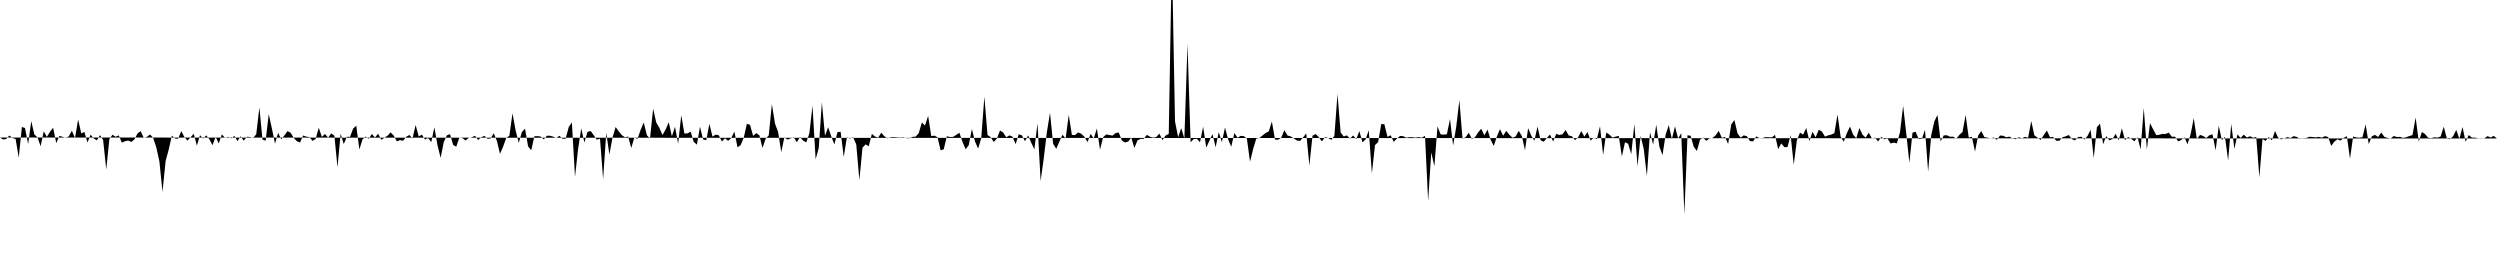 <svg viewBox="0 0 200 22" >
<polyline points="0,11 0.25,11.16 0.50,11.12 0.75,10.84 1,11.04 1.25,11.12 1.50,12.62 1.75,10.16 2,10.24 2.25,11.53 2.50,9.69 2.75,10.76 3,10.99 3.25,11.70 3.50,10.50 3.75,10.95 4,10.54 4.25,10.22 4.50,11.45 4.75,10.87 5,10.94 5.25,11.03 5.50,10.91 5.75,10.46 6,11.04 6.25,9.56 6.50,10.67 6.75,10.56 7,11.40 7.25,10.77 7.50,11.08 7.75,11.23 8,10.81 8.25,11.20 8.50,13.56 8.75,11.12 9,10.78 9.25,10.94 9.50,10.83 9.75,11.41 10,11.30 10.25,11.24 10.50,11.36 10.75,11.16 11,10.68 11.25,10.49 11.50,11.02 11.75,10.95 12,10.76 12.25,11.02 12.50,11.78 12.75,12.90 13,15.35 13.25,12.88 13.50,11.95 13.75,10.85 14,11.08 14.25,11.10 14.50,10.49 14.75,10.96 15,11.25 15.25,10.98 15.50,10.70 15.75,11.65 16,10.82 16.25,11.09 16.50,10.83 16.75,11.14 17,11.62 17.25,10.95 17.50,11.48 17.75,10.75 18,11.03 18.25,10.95 18.50,11.07 18.75,10.87 19,11.29 19.25,10.90 19.50,11.26 19.75,10.94 20,10.96 20.25,11.04 20.50,10.74 20.75,8.59 21,11.17 21.25,11.26 21.50,9.13 21.75,10.27 22,11.49 22.25,10.63 22.50,11.14 22.75,10.84 23,10.49 23.25,10.62 23.50,11.03 23.75,11.30 24,11.40 24.25,10.84 24.50,10.93 24.75,10.96 25,11.27 25.25,11.12 25.50,10.22 25.75,10.95 26,10.72 26.25,11.01 26.50,10.67 26.75,10.86 27,13.38 27.25,10.70 27.50,11.53 27.75,10.94 28,10.95 28.25,10.29 28.50,10.05 28.75,11.96 29,11.15 29.25,10.93 29.50,11.10 29.75,10.72 30,11 30.25,10.70 30.50,11.18 30.75,11.02 31,10.86 31.25,10.59 31.50,10.85 31.75,11.31 32,11.21 32.25,11.26 32.50,10.94 32.75,10.80 33,11.08 33.25,10 33.50,10.92 33.75,10.77 34,11.16 34.25,11.04 34.50,11.37 34.75,10.18 35,11.62 35.25,12.63 35.50,11.37 35.75,10.83 36,10.73 36.25,11.59 36.50,11.74 36.75,11 37,11.05 37.25,11.24 37.50,11.03 37.75,10.98 38,10.86 38.25,11.20 38.50,10.98 38.75,10.87 39,11.10 39.25,11.08 39.50,10.66 39.75,11.27 40,12.31 40.25,11.73 40.50,11.03 40.75,10.86 41,9.06 41.25,10.44 41.50,11.43 41.75,10.57 42,10.29 42.25,11.72 42.50,12.02 42.75,10.90 43,10.89 43.25,10.92 43.50,11.15 43.75,10.86 44,10.86 44.25,10.93 44.50,11.04 44.75,10.86 45,11.10 45.25,11.10 45.50,10.16 45.75,9.79 46,14.15 46.25,11.90 46.50,10.27 46.75,11.40 47,10.55 47.25,10.48 47.50,10.82 47.75,11.18 48,11.09 48.25,14.33 48.50,10.62 48.75,12.36 49,11.01 49.25,10.16 49.50,10.51 49.75,10.81 50,10.99 50.25,10.92 50.50,11.84 50.75,11 51,11.11 51.25,10.39 51.50,9.80 51.75,10.82 52,11.08 52.25,8.70 52.50,9.80 52.75,10.23 53,10.80 53.25,10.36 53.50,9.78 53.75,10.91 54,10.14 54.25,11.50 54.50,9.21 54.75,10.68 55,10.67 55.25,10.53 55.50,11.35 55.75,11.57 56,10.14 56.25,11.16 56.50,11.22 56.75,9.91 57,10.93 57.25,10.77 57.50,10.82 57.75,11.32 58,11.06 58.25,11.27 58.50,11.04 58.75,10.53 59,11.79 59.25,11.61 59.50,11.02 59.75,9.90 60,9.99 60.25,10.87 60.50,10.65 60.75,10.82 61,11.84 61.25,11.10 61.50,10.83 61.75,8.33 62,9.89 62.25,10.56 62.50,12.17 62.75,10.98 63,11.17 63.25,11.07 63.50,10.98 63.75,11.38 64,10.95 64.25,11.25 64.50,11.39 64.75,10.66 65,8.45 65.25,12.74 65.50,11.84 65.75,8.18 66,10.86 66.25,10.18 66.50,10.91 66.75,11.56 67,10.57 67.25,10.54 67.50,12.56 67.75,10.99 68,11.08 68.25,10.98 68.50,11.55 68.75,14.41 69,11.81 69.25,11.55 69.50,11.70 69.75,10.71 70,10.92 70.25,11.02 70.50,10.62 70.75,10.90 71,11.07 71.25,10.98 71.50,10.97 71.75,10.99 72,11.01 72.25,10.99 72.50,11.05 72.75,11.06 73,10.95 73.25,10.93 73.50,10.65 73.75,9.80 74,10.04 74.25,9.27 74.50,10.89 74.75,10.85 75,10.98 75.25,12.03 75.50,11.94 75.75,10.90 76,10.96 76.25,10.95 76.50,10.79 76.75,10.62 77,11.35 77.25,11.94 77.50,11.61 77.75,10.32 78,11.32 78.25,11.89 78.50,11.05 78.75,7.73 79,10.80 79.25,10.97 79.50,11.36 79.75,11.09 80,10.44 80.25,10.60 80.50,10.98 80.75,10.83 81,10.93 81.25,11.53 81.50,10.74 81.75,10.83 82,11.30 82.25,10.83 82.50,11.42 82.75,11.95 83,9.86 83.25,14.49 83.50,12.67 83.75,10.58 84,9.02 84.25,11.50 84.50,11.91 84.75,11.33 85,10.78 85.25,11.08 85.50,9.19 85.75,10.79 86,10.81 86.25,10.59 86.50,10.70 86.75,10.94 87,11.37 87.25,10.71 87.50,11.08 87.75,10.28 88,11.97 88.25,10.98 88.50,10.75 88.75,10.80 89,10.85 89.25,10.64 89.50,10.60 89.75,11.24 90,11.40 90.25,11.33 90.50,11.01 90.75,11.84 91,11.23 91.25,11.11 91.50,11.11 91.75,10.79 92,10.94 92.25,11.01 92.50,10.96 92.75,10.69 93,11.21 93.25,10.84 93.50,10.71 93.75,-3.67 94,9.70 94.25,10.98 94.50,10.25 94.75,11.08 95,3.53 95.25,11.38 95.50,11.12 95.75,11.10 96,11.38 96.25,10.14 96.50,11.81 96.75,11.26 97,10.73 97.25,11.78 97.50,10.57 97.75,11.37 98,10.20 98.25,11.15 98.50,11.74 98.75,10.64 99,11.02 99.25,10.87 99.50,10.89 99.75,11.08 100,12.94 100.25,11.93 100.50,11.09 100.75,11.04 101,10.84 101.25,10.64 101.50,10.51 101.75,9.72 102,11.17 102.25,11.18 102.50,11.01 102.75,10.41 103,10.84 103.25,10.91 103.50,11.07 103.75,11.24 104,11.28 104.25,10.99 104.50,10.67 104.75,13.24 105,10.86 105.25,10.72 105.50,10.97 105.75,11.31 106,10.98 106.25,11.03 106.50,11.19 106.75,10.87 107,7.52 107.25,10.60 107.50,10.92 107.75,10.83 108,11.09 108.25,10.84 108.50,11.13 108.75,10.49 109,11.39 109.25,11.15 109.50,10.42 109.75,13.87 110,11.61 110.25,11.37 110.50,9.92 110.75,9.94 111,10.95 111.25,10.82 111.50,11.35 111.75,11.09 112,10.88 112.25,10.89 112.50,11.02 112.75,10.97 113,10.98 113.25,11.01 113.50,10.97 113.75,11.02 114,10.86 114.25,16.09 114.50,12.19 114.75,13.31 115,10.11 115.25,10.75 115.50,10.77 115.75,10.74 116,9.53 116.25,11.64 116.50,10.13 116.75,8.01 117,11.09 117.25,10.98 117.50,10.62 117.75,11.11 118,10.98 118.25,10.59 118.50,10.30 118.75,10.83 119,10.37 119.25,11.17 119.50,11.68 119.75,10.92 120,10.33 120.25,10.86 120.50,10.47 120.75,10.78 121,11.02 121.25,10.92 121.50,10.47 121.75,10.89 122,12.02 122.25,10.25 122.50,10.85 122.75,11.26 123,10.13 123.25,11.22 123.50,11.34 123.75,11.04 124,10.76 124.25,11.32 124.50,10.71 124.75,10.80 125,10.74 125.25,10.40 125.50,10.84 125.75,10.90 126,11.21 126.25,10.98 126.50,10.49 126.75,10.93 127,10.56 127.25,11.25 127.50,11.01 127.75,11.13 128,10.10 128.25,12.40 128.50,10.60 128.75,10.77 129,11.01 129.25,10.93 129.50,10.87 129.75,12.52 130,11.38 130.25,11.50 130.50,12.33 130.75,9.92 131,13.30 131.25,10.87 131.50,11.92 131.75,14.08 132,10.58 132.25,11.56 132.50,9.98 132.75,11.73 133,12.41 133.25,10.78 133.50,10.01 133.75,11.12 134,10.11 134.25,11.09 134.50,10.65 134.75,17.15 135,10.82 135.25,10.86 135.50,11.74 135.75,12.08 136,11.18 136.25,11 136.50,11.27 136.75,11.08 137,11.04 137.25,10.83 137.50,10.47 137.75,11.03 138,10.95 138.25,11.52 138.50,9.96 138.75,9.60 139,10.66 139.25,11.01 139.50,10.83 139.75,10.90 140,11.29 140.25,11.31 140.50,10.91 140.75,11.05 141,11.04 141.25,10.97 141.50,10.98 141.75,10.99 142,10.79 142.25,11.93 142.50,11.47 142.75,11.77 143,11.77 143.25,10.81 143.50,13.18 143.75,11.22 144,10.61 144.25,10.77 144.50,10.24 144.75,11.29 145,10.54 145.25,10.99 145.50,10.38 145.75,10.52 146,10.93 146.25,10.83 146.50,10.77 146.75,10.65 147,9.16 147.25,10.94 147.50,11.34 147.75,10.65 148,10.12 148.25,10.77 148.50,11.06 148.75,10.24 149,10.77 149.25,11.01 149.50,10.61 149.75,11.08 150,11.02 150.25,11.32 150.50,10.95 150.75,11.14 151,11.08 151.25,11.48 151.50,11.41 151.75,11.47 152,10.58 152.25,8.46 152.50,10.67 152.75,13.03 153,10.61 153.25,10.54 153.50,11.13 153.75,11.11 154,10.38 154.25,13.73 154.50,10.80 154.75,9.70 155,9.20 155.25,11.31 155.50,10.83 155.75,10.82 156,10.94 156.25,10.93 156.50,11.10 156.75,10.79 157,10.56 157.25,9.20 157.50,11.01 157.75,10.94 158,12.13 158.25,10.85 158.50,10.48 158.75,10.97 159,11.01 159.25,11.08 159.50,11 159.75,11.19 160,10.84 160.25,10.86 160.50,10.98 160.75,10.93 161,11.08 161.25,11.14 161.50,10.98 161.75,11.06 162,10.95 162.25,11.02 162.50,9.68 162.75,10.83 163,11.01 163.25,11.20 163.50,10.81 163.75,10.44 164,10.98 164.25,10.96 164.50,11.26 164.75,11.26 165,10.98 165.25,10.91 165.50,10.80 165.75,11.13 166,11.23 166.25,10.96 166.50,10.94 166.75,11.16 167,10.88 167.25,10.38 167.50,12.65 167.75,10.18 168,9.89 168.25,11.54 168.50,10.89 168.75,11.23 169,11.12 169.25,10.71 169.50,11.22 169.75,10.26 170,11.21 170.25,10.96 170.50,11.11 170.75,11.30 171,10.97 171.25,11.96 171.50,8.64 171.75,11.96 172,9.85 172.25,10.34 172.50,10.81 172.75,10.78 173,10.71 173.25,10.72 173.50,10.61 173.75,10.94 174,10.93 174.25,11.31 174.50,11.20 174.75,10.98 175,11.54 175.25,10.74 175.50,9.45 175.75,11.13 176,10.79 176.25,10.88 176.50,11.04 176.75,10.82 177,10.74 177.25,12.03 177.50,10.06 177.75,11.21 178,10.95 178.25,12.84 178.50,9.91 178.75,11.91 179,10.75 179.25,11.04 179.50,10.77 179.75,11 180,10.90 180.25,11.02 180.50,10.96 180.75,14.19 181,11.12 181.25,11.27 181.50,10.96 181.75,11.23 182,10.48 182.25,11.02 182.50,11.15 182.75,11.06 183,10.97 183.25,11.04 183.50,10.89 183.75,10.96 184,11.11 184.25,11.05 184.50,11.04 184.75,10.94 185,10.96 185.25,10.99 185.50,10.95 185.75,11.01 186,10.89 186.25,10.96 186.50,11.67 186.75,11.33 187,11.14 187.25,11.25 187.50,11.02 187.75,10.90 188,12.70 188.25,10.92 188.50,10.99 188.75,11.02 189,10.97 189.25,9.95 189.50,11.53 189.75,10.90 190,10.79 190.25,10.96 190.50,10.60 190.75,10.95 191,11.03 191.25,11.08 191.50,10.88 191.75,10.96 192,10.95 192.25,11.03 192.50,10.98 192.75,10.88 193,10.81 193.25,9.40 193.50,11.32 193.75,10.56 194,10.72 194.25,11.02 194.50,11.05 194.75,10.98 195,11.01 195.25,10.92 195.50,10.14 195.75,11.09 196,11.14 196.25,10.90 196.50,10.39 196.75,11.11 197,10.16 197.25,11.34 197.50,10.80 197.75,11.01 198,11.01 198.25,11.07 198.50,11.06 198.75,11.07 199,10.89 199.25,11 199.50,10.87 199.75,11.08 " />
</svg>